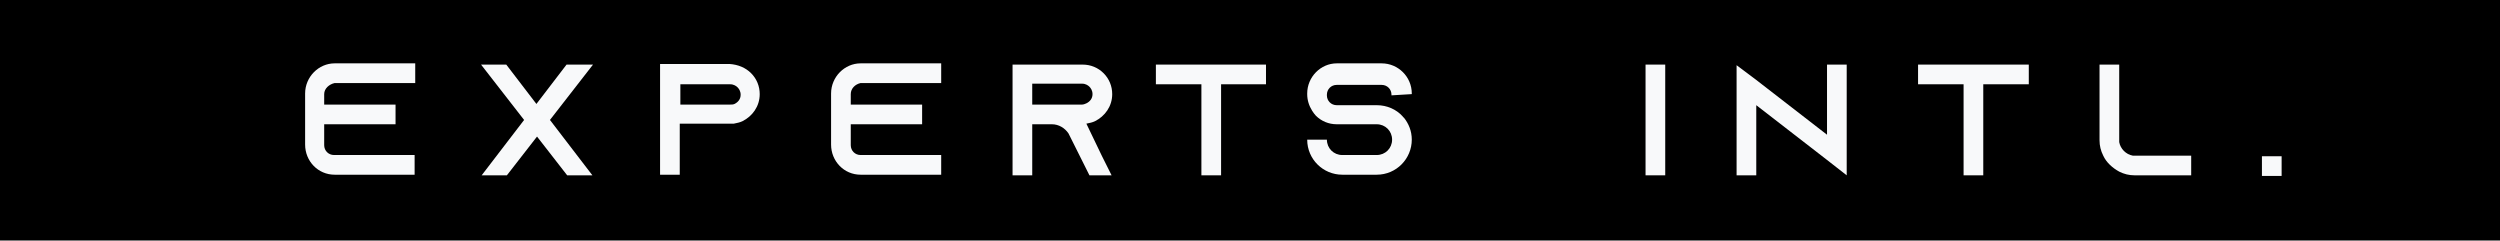 <?xml version="1.0" encoding="utf-8"?>
<!-- Generator: Adobe Illustrator 23.0.1, SVG Export Plug-In . SVG Version: 6.00 Build 0)  -->
<svg version="1.1" id="Layer_1" xmlns="http://www.w3.org/2000/svg" xmlns:xlink="http://www.w3.org/1999/xlink" x="0px" y="0px"
	 viewBox="0 0 406.4 39.1" style="enable-background:new 0 0 406.4 39.1;" xml:space="preserve">
<style type="text/css">
	.st0{fill:#F8F9FA;}
</style>
<rect width="406.4" height="39.1"/>
<path class="st0" d="M52.7,15.3V17h11.6v3.2H52.7v3.4c0,0.9,0.7,1.6,1.6,1.6h13.1v3.2H54.4c-2.7,0-4.8-2.2-4.8-4.9v-8.3
	c0-2.7,2.2-4.9,4.8-4.9h13.1v3.2H54.4C53.5,13.7,52.7,14.4,52.7,15.3"/>
<path class="st0" d="M78.4,28.5L78.4,28.5L78.4,28.5L78.4,28.5z M96.4,10.5l-7,9l6.9,9h-4.1l-4.9-6.3l-4.9,6.3h-4.1l6.9-9l-7-9h4.1
	l4.9,6.4l4.9-6.4H96.4L96.4,10.5z M96.4,28.5L96.4,28.5L96.4,28.5L96.4,28.5z"/>
<path class="st0" d="M122.1,11.9c0.9,0.9,1.4,2.1,1.4,3.4c0,2-1.2,3.6-2.8,4.4c-0.4,0.2-0.9,0.3-1.4,0.4h-0.2v0h-8.6v8.3h-3.2v-18
	h11.3C120,10.5,121.2,11,122.1,11.9L122.1,11.9z M119.4,16.9c0.6-0.3,1-0.8,1-1.5c0-0.6-0.3-1-0.5-1.2c-0.2-0.2-0.6-0.5-1.2-0.5
	h-8.1V17h8.1C118.9,17,119.2,17,119.4,16.9L119.4,16.9z"/>
<path class="st0" d="M138.3,15.3V17h11.6v3.2h-11.6v3.4c0,0.9,0.7,1.6,1.6,1.6H153v3.2h-13.1c-2.7,0-4.8-2.2-4.8-4.9v-8.3
	c0-2.7,2.2-4.9,4.8-4.9H153v3.2h-13.1C139,13.7,138.3,14.4,138.3,15.3"/>
<path class="st0" d="M179.1,25.3l1.6,3.2h-3.6l-1.6-3.2l-1.7-3.4l-0.1-0.2c-0.6-0.9-1.6-1.5-2.7-1.5h-3.2v8.3h-3.2v-18h11.4
	c1.3,0,2.5,0.5,3.4,1.4c0.9,0.9,1.4,2.1,1.4,3.4c0,2-1.2,3.6-2.8,4.4c-0.4,0.2-0.9,0.3-1.4,0.4L179.1,25.3z M175.9,17
	c0.2,0,0.5-0.1,0.7-0.2c0.6-0.3,1-0.8,1-1.5c0-0.6-0.3-1-0.5-1.2c-0.2-0.2-0.6-0.5-1.2-0.5h-8.1V17L175.9,17z"/>
<polygon class="st0" points="205.8,10.5 205.8,13.7 198.5,13.7 198.5,28.5 195.3,28.5 195.3,13.7 187.9,13.7 187.9,10.5 "/>
<path class="st0" d="M226.2,15.5v-0.1c0-0.9-0.7-1.6-1.6-1.6h-7.3c-0.9,0-1.6,0.7-1.6,1.6v0.1c0,0.9,0.7,1.6,1.6,1.6h6.5
	c1.7,0,3.2,0.7,4.2,1.8c0.1,0.1,0.1,0.2,0.2,0.2c0.8,1,1.3,2.2,1.3,3.6c0,3.1-2.5,5.7-5.7,5.7h-5.6c-3.1,0-5.7-2.5-5.7-5.7h3.2
	c0,1.4,1.1,2.5,2.5,2.5h5.6c1.4,0,2.5-1.1,2.5-2.5c0-1.4-1.1-2.5-2.5-2.5h-6.5c-1.3,0-2.5-0.5-3.4-1.4c-0.2-0.2-0.4-0.5-0.6-0.8
	c-0.5-0.8-0.8-1.7-0.8-2.7v-0.1c0-2.7,2.2-4.9,4.8-4.9h7.3c2.7,0,4.9,2.2,4.9,4.9v0.1L226.2,15.5z"/>
<rect x="267.5" y="10.5" class="st0" width="3.2" height="18"/>
<polygon class="st0" points="300.2,10.5 300.2,28.5 297,26 285.5,17.1 285.5,28.5 282.3,28.5 282.3,10.6 285.5,13 297,21.9 
	297,10.5 "/>
<polygon class="st0" points="329.8,10.5 329.8,13.7 322.4,13.7 322.4,28.5 319.2,28.5 319.2,13.7 311.8,13.7 311.8,10.5 "/>
<path class="st0" d="M356.2,25.3v3.2H347c-0.9,0-1.7-0.2-2.5-0.6c-1.1-0.6-2.1-1.5-2.6-2.6c-0.4-0.8-0.6-1.6-0.6-2.5V10.5h3.2v12.6
	c0.2,1.1,1.1,2,2.2,2.2L356.2,25.3z"/>
<rect x="367.7" y="25.4" class="st0" width="3.2" height="3.2"/>
</svg>
